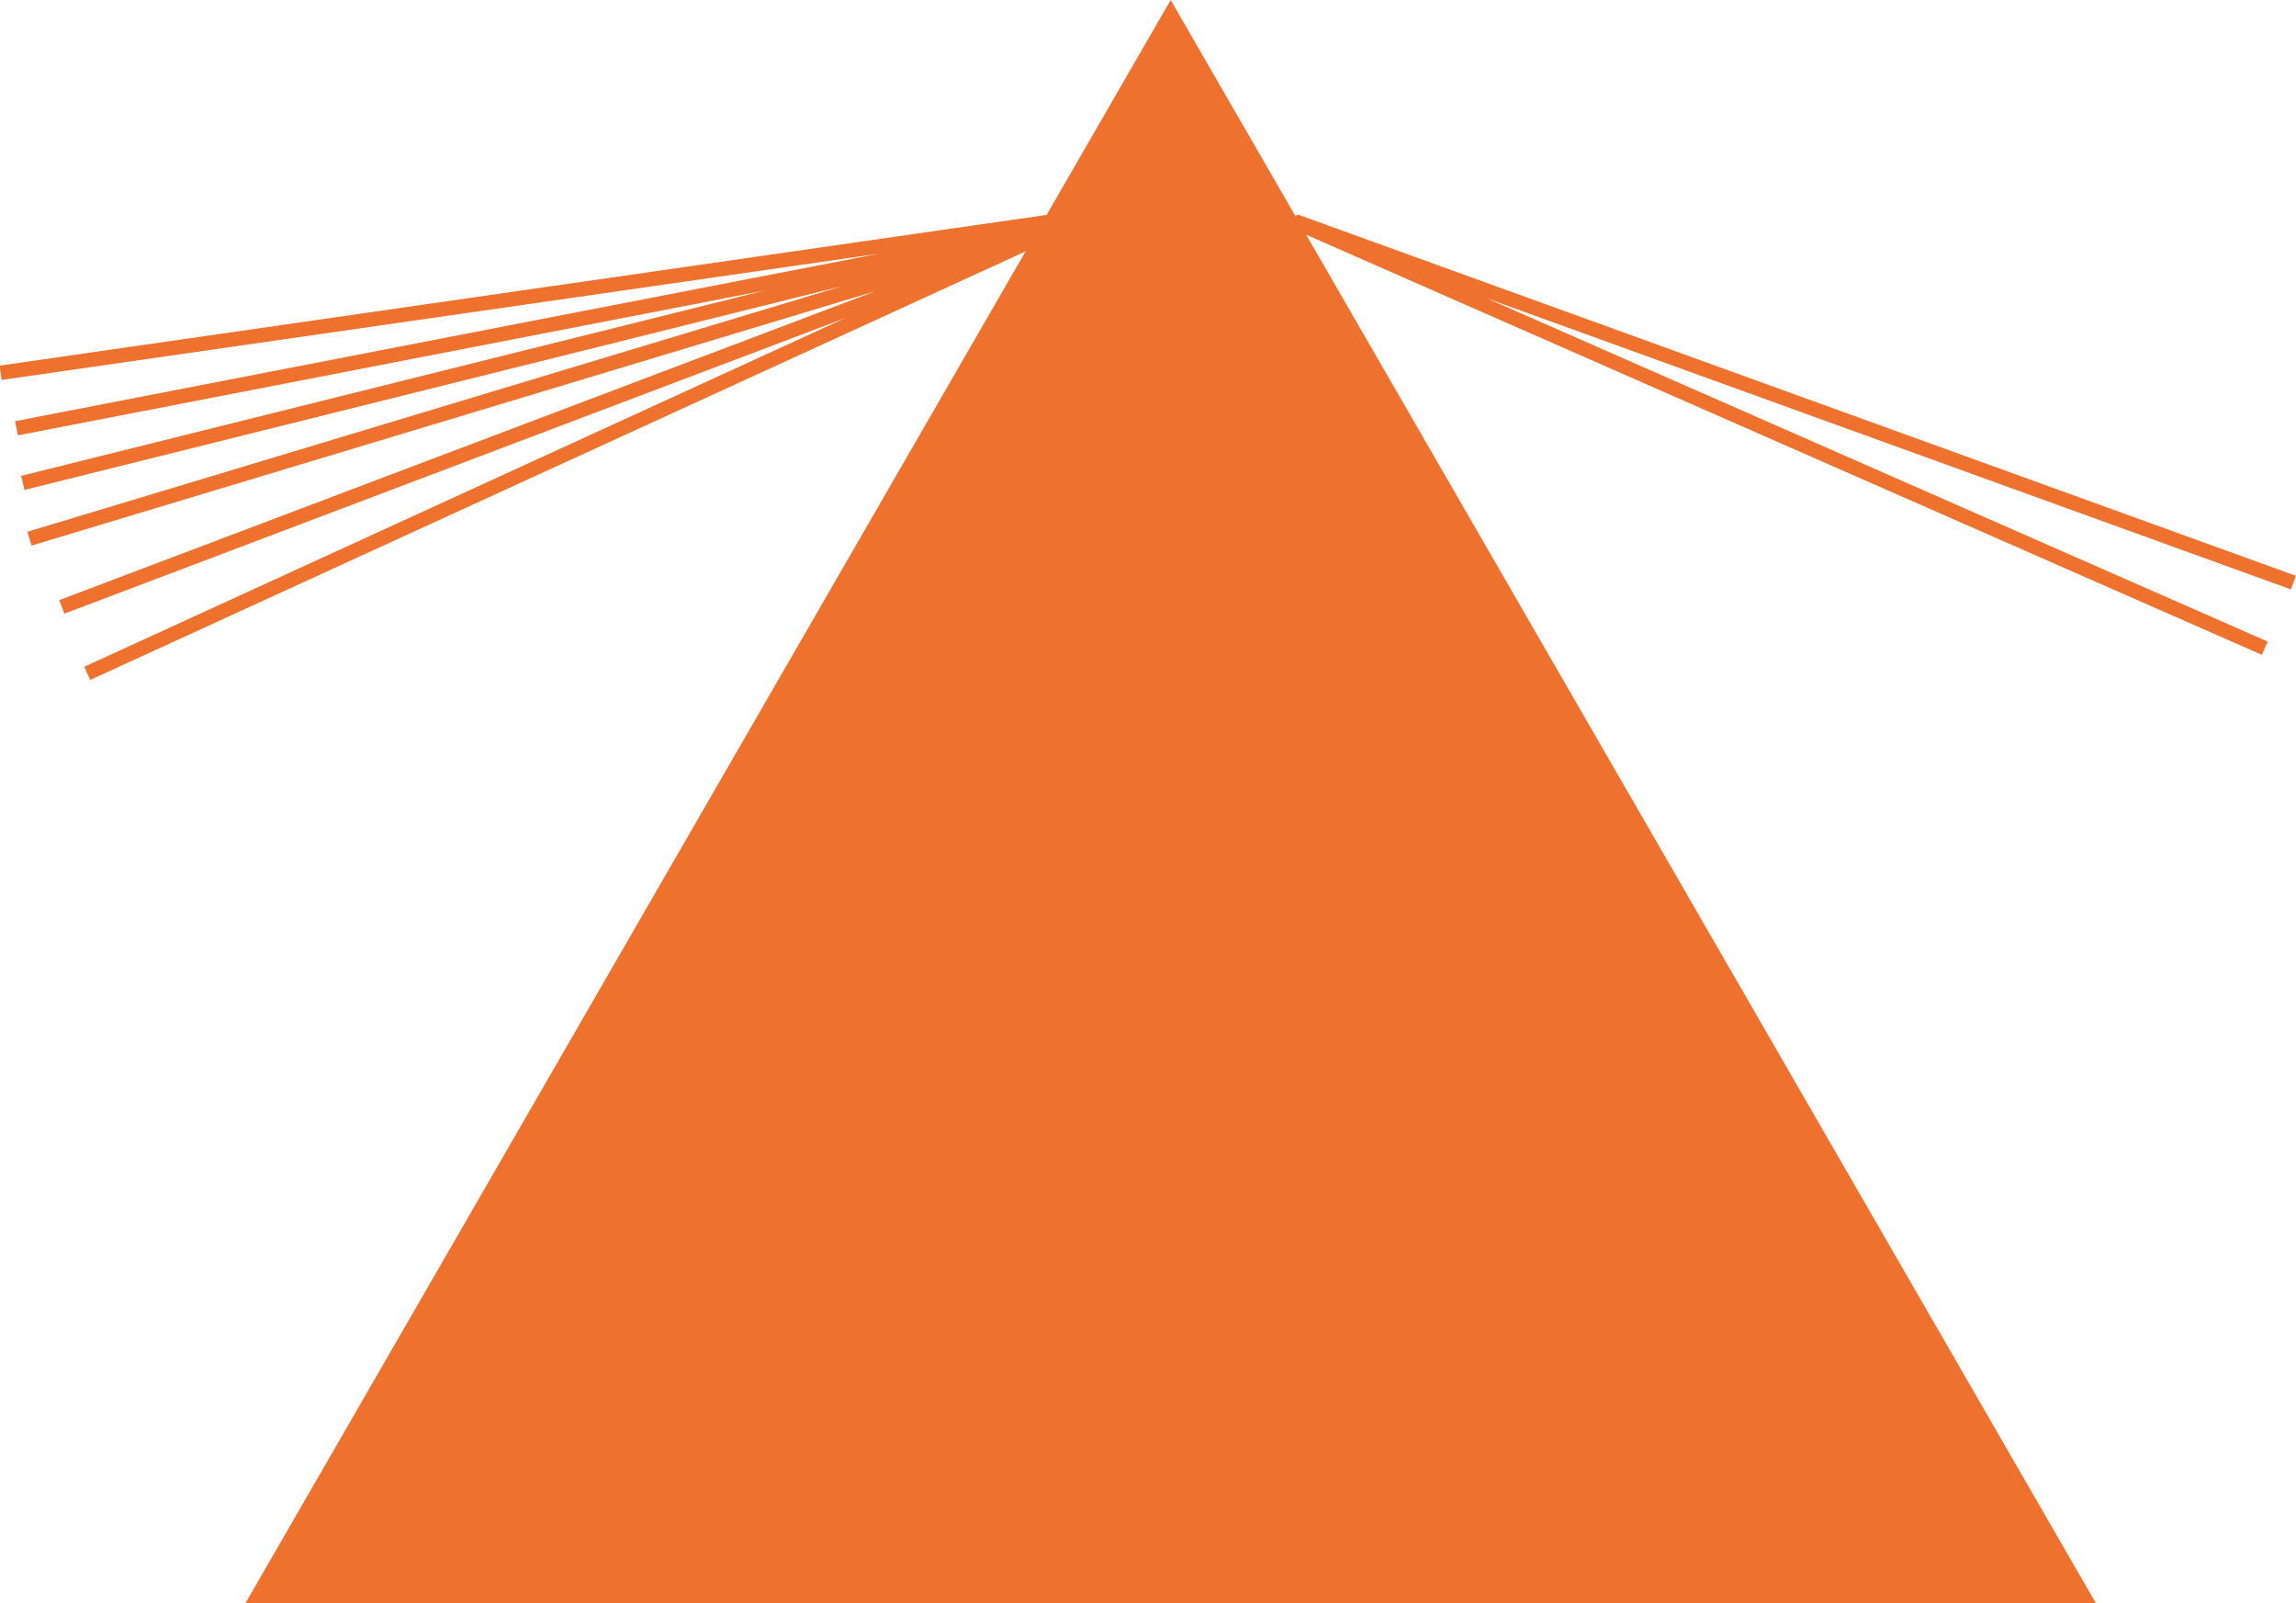 <svg id="Layer_1" data-name="Layer 1" xmlns="http://www.w3.org/2000/svg" viewBox="0 0 79.47 55.47"><defs><style>.cls-1{fill:#ee712e;}.cls-2{fill:none;stroke:#ee712e;stroke-miterlimit:10;stroke-width:0.5px;}</style></defs><polygon class="cls-1" points="40.52 0 24.51 27.73 8.5 55.47 40.52 55.47 72.54 55.47 56.53 27.73 40.52 0"/><path class="cls-2" d="M646.37,292.34l-33.61-14.77m34.6,12.5-34.54-12.5m-42.7,13.34,34.35-13M571,293.21l33.38-15.29M569,288.55,604,278m-35.45,6.73,36.1-7m-35.88,8.89,35.67-8.89M568,282.81l36.41-5.24" transform="translate(-567.98 -269.91)"/></svg>